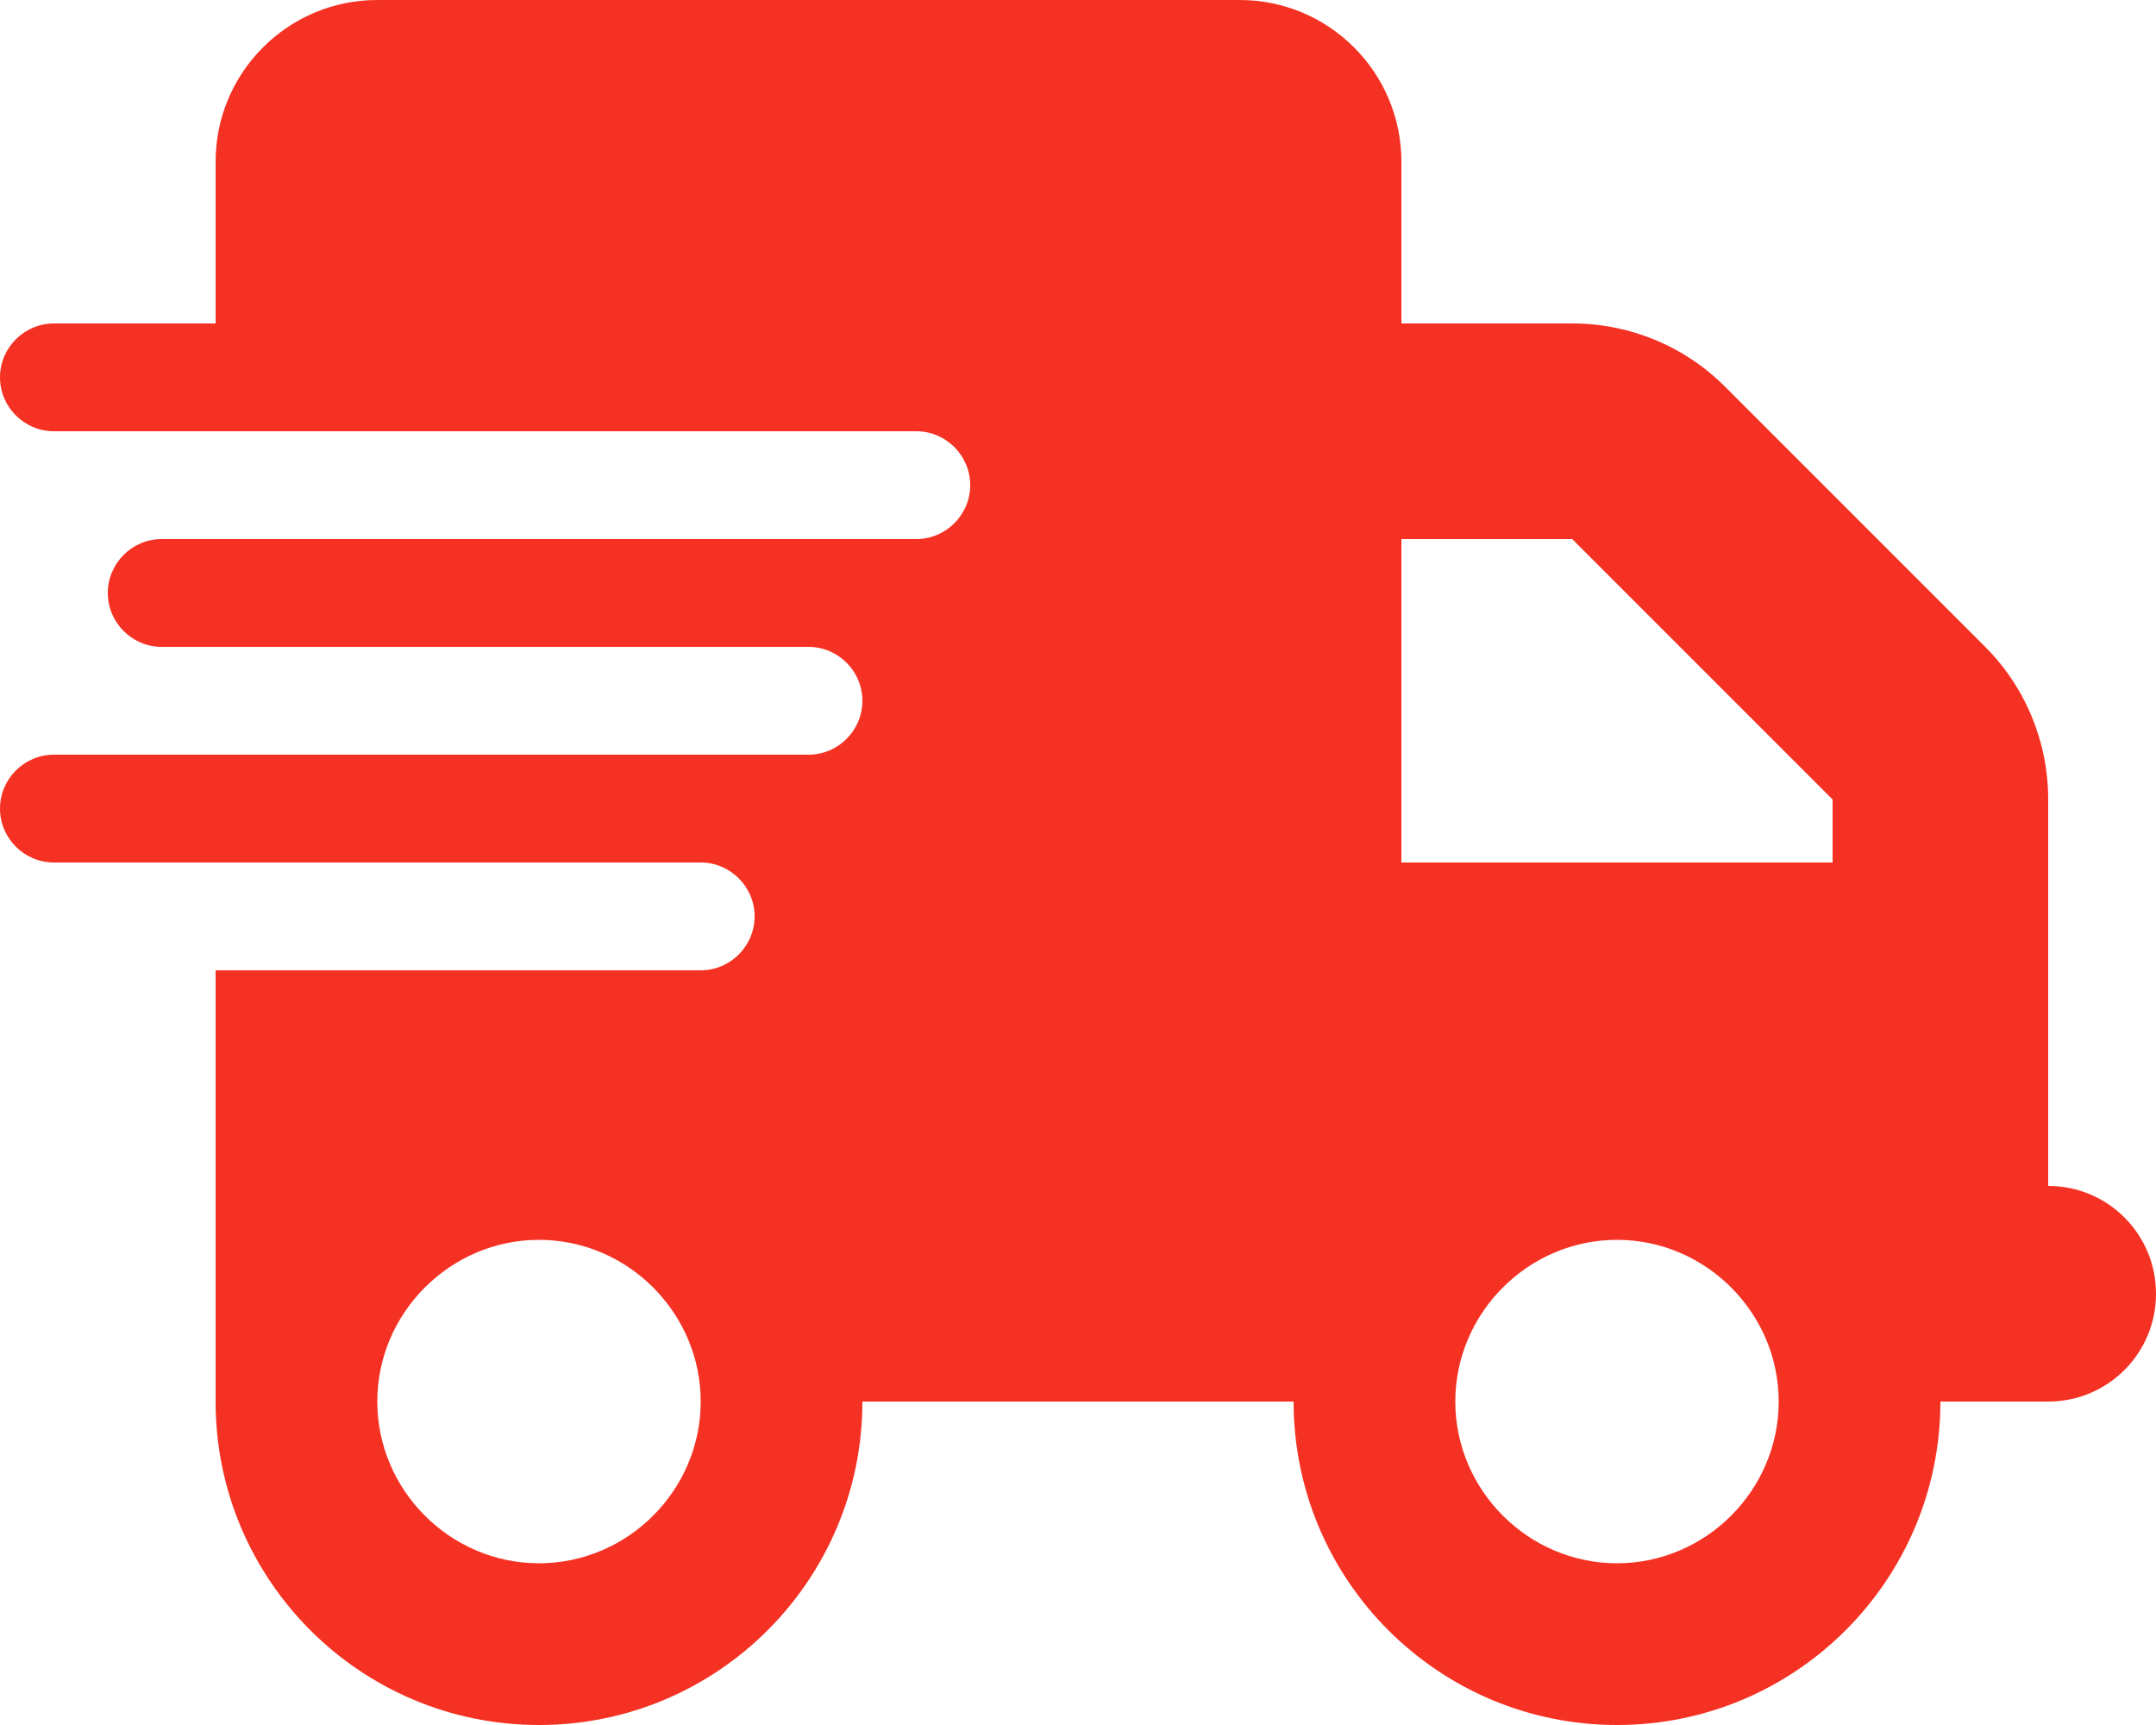 <?xml version="1.0" encoding="UTF-8" standalone="no"?><!DOCTYPE svg PUBLIC "-//W3C//DTD SVG 1.1//EN" "http://www.w3.org/Graphics/SVG/1.1/DTD/svg11.dtd"><svg width="100%" height="100%" viewBox="0 0 640 512" version="1.1" xmlns="http://www.w3.org/2000/svg" xmlns:xlink="http://www.w3.org/1999/xlink" xml:space="preserve" xmlns:serif="http://www.serif.com/" style="fill-rule:evenodd;clip-rule:evenodd;stroke-linejoin:round;stroke-miterlimit:2;"><path d="M112,0c-26.5,0 -48,21.5 -48,48l0,48l-48,0c-8.8,0 -16,7.2 -16,16c0,8.8 7.2,16 16,16l256,0c8.8,0 16,7.2 16,16c0,8.8 -7.2,16 -16,16l-224,0c-8.8,0 -16,7.2 -16,16c0,8.8 7.2,16 16,16l192,0c8.8,0 16,7.2 16,16c0,8.8 -7.2,16 -16,16l-224,0c-8.8,0 -16,7.2 -16,16c0,8.8 7.2,16 16,16l192,0c8.8,0 16,7.2 16,16c0,8.8 -7.2,16 -16,16l-144,0l0,128c0,53 43,96 96,96c53,0 96,-43 96,-96l128,0c0,53 43,96 96,96c53,0 96,-43 96,-96l32,0c17.7,0 32,-14.3 32,-32c0,-17.7 -14.3,-32 -32,-32l0,-114.7c0,-17 -6.7,-33.3 -18.7,-45.3l-77.3,-77.3c-12,-12 -28.3,-18.7 -45.3,-18.7l-50.7,0l0,-48c0,-26.5 -21.5,-48 -48,-48l-256,0Zm432,237.3l0,18.7l-128,0l0,-96l50.7,0l77.3,77.3Zm-384,130.7c26.332,0 48,21.668 48,48c0,26.332 -21.668,48 -48,48c-26.332,0 -48,-21.668 -48,-48c0,-26.332 21.668,-48 48,-48Zm272,48c0,-26.332 21.668,-48 48,-48c26.332,0 48,21.668 48,48c0,26.332 -21.668,48 -48,48c-26.332,0 -48,-21.668 -48,-48Z" style="fill:#f53123;fill-rule:nonzero;"/></svg>